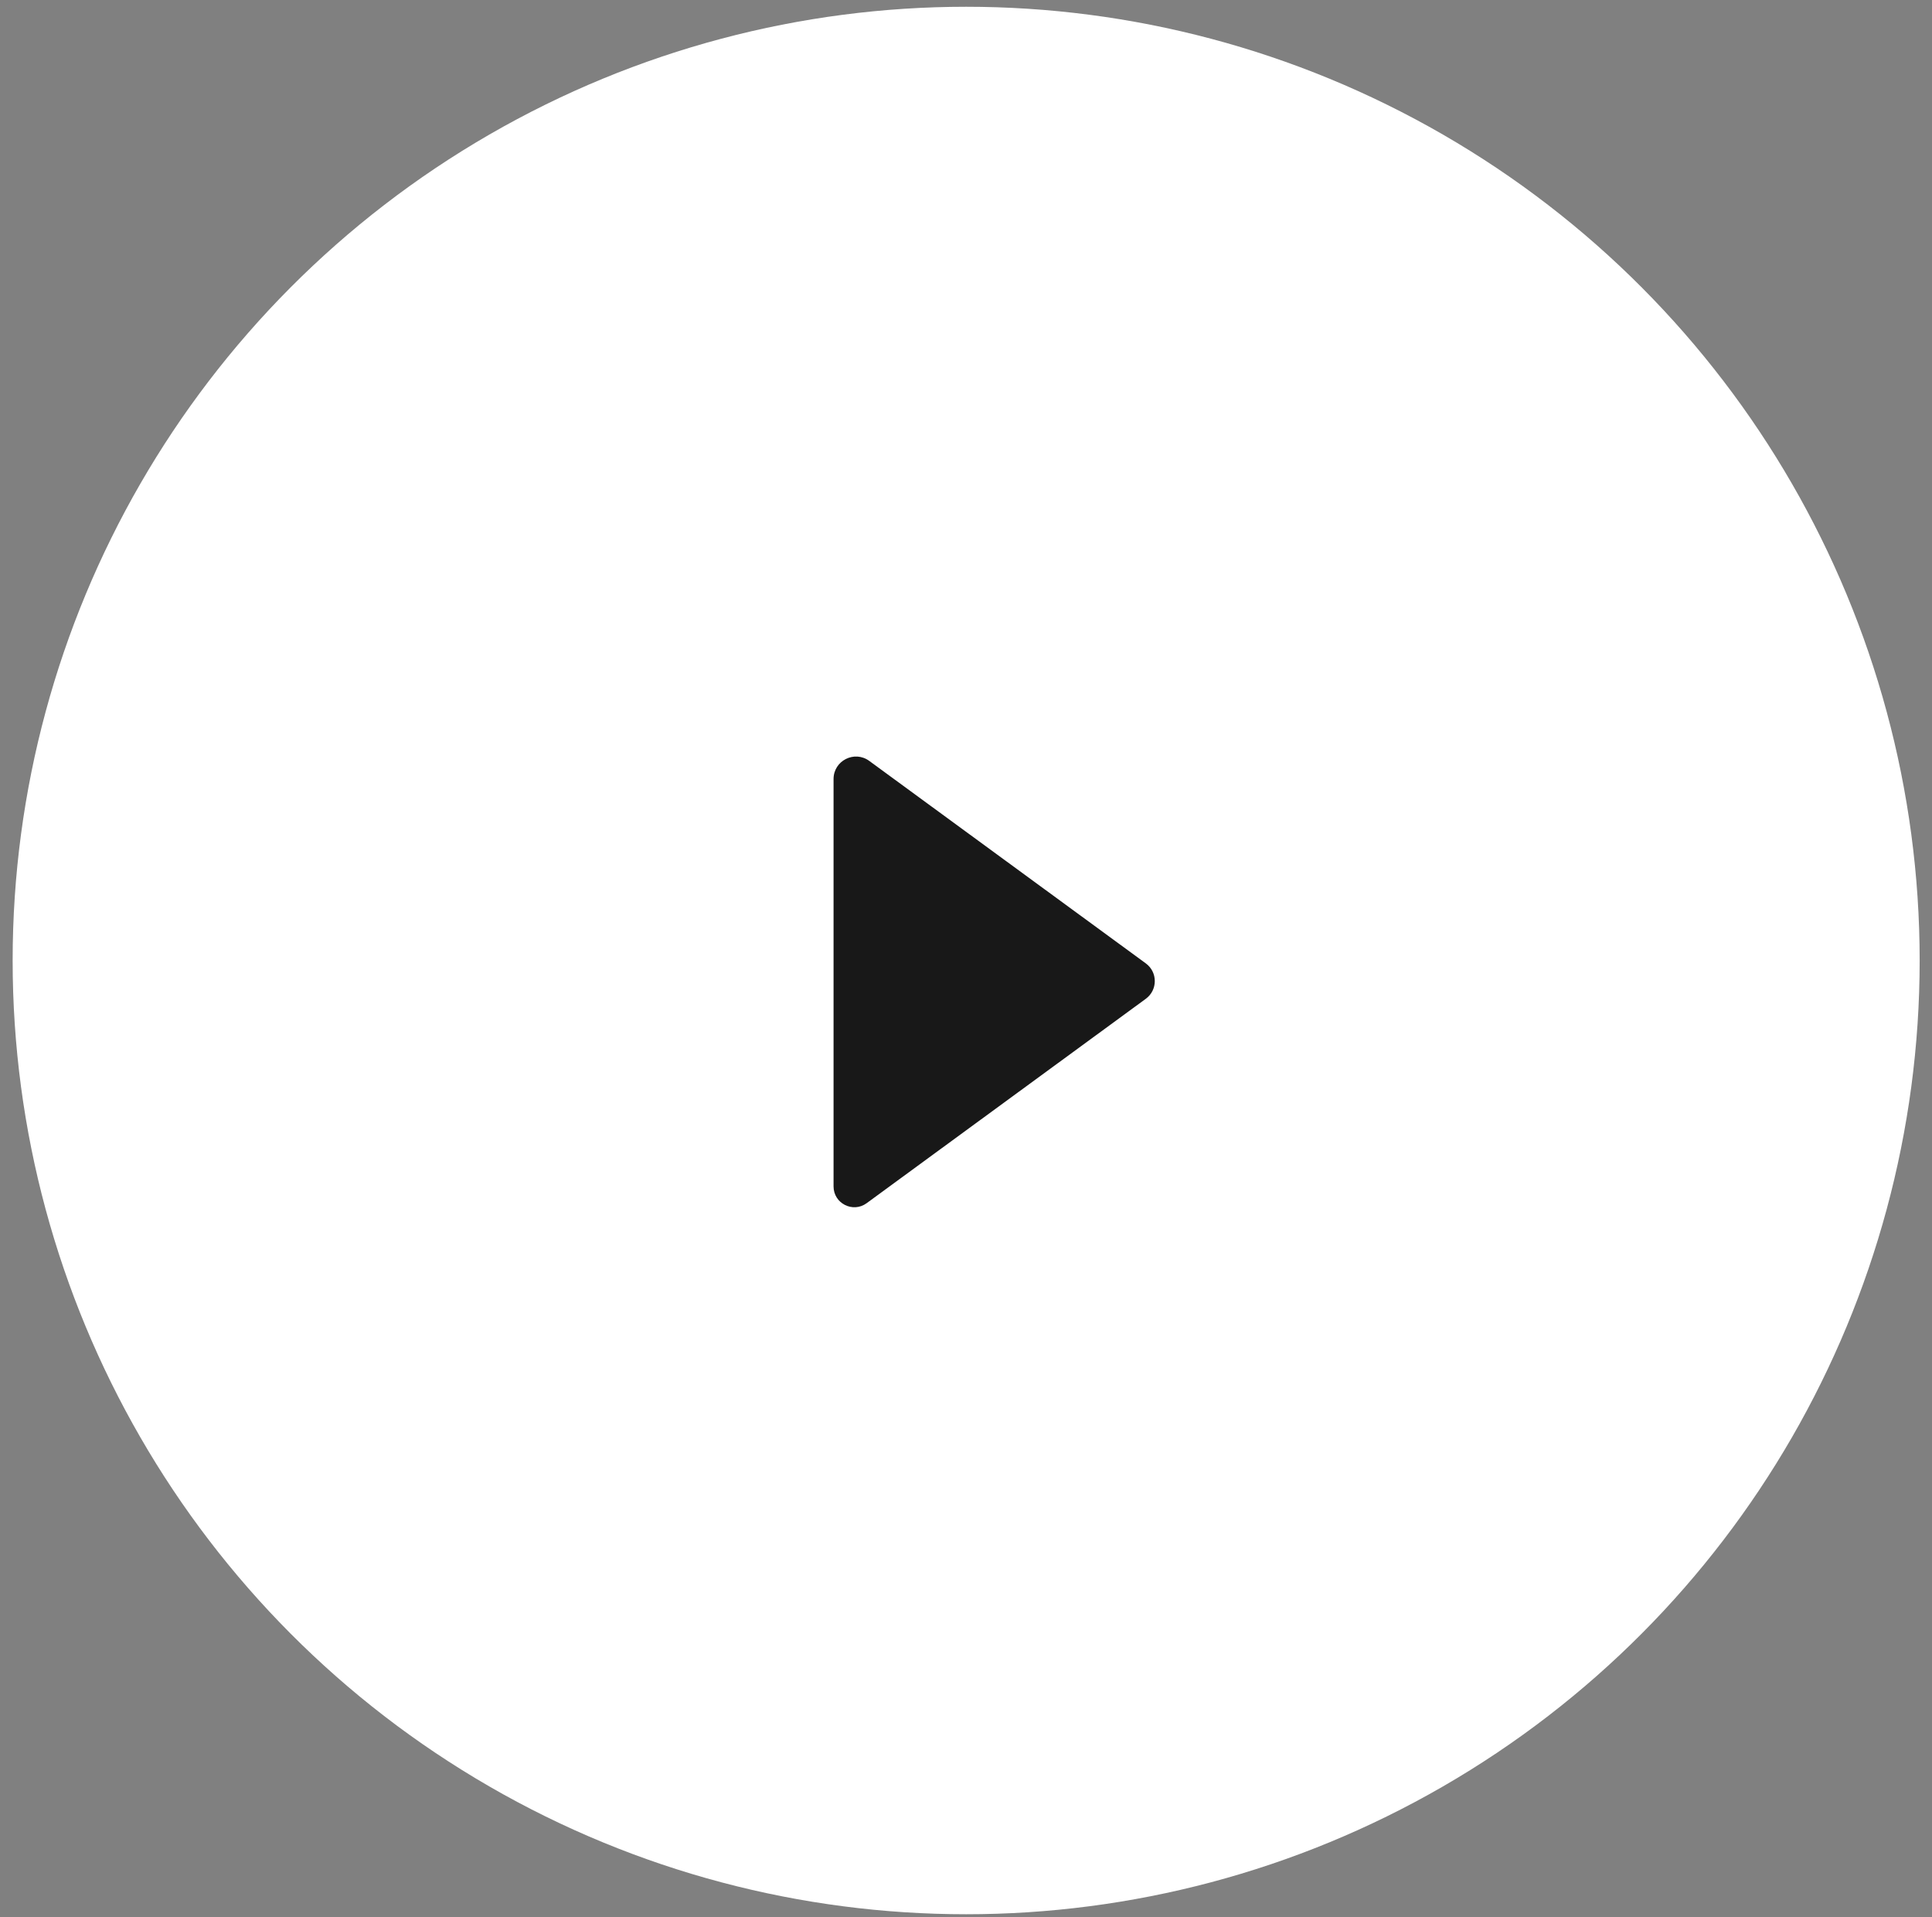 <svg width="125" height="124" viewBox="0 0 125 124" fill="none" xmlns="http://www.w3.org/2000/svg">
<rect x="0" y="0" width="125" height="124" fill="#808080" stroke="none"/>
<g id="Video button">
<g id="Icon/arrow right">
<circle id="Oval" cx="62.51" cy="62.13" r="61.692" fill="white"/>
</g>
<g id="Icon/arrow right_2">
<path id="Combined Shape" fill-rule="evenodd" clip-rule="evenodd" d="M53.931 50.391C53.931 49.202 55.282 48.517 56.241 49.219L56.45 49.372L74.134 62.316C74.908 62.883 74.908 64.039 74.134 64.606L56.07 77.829C55.182 78.478 53.931 77.844 53.931 76.744L53.931 50.391Z" fill="#181818"/>
</g>
</g>
</svg>
